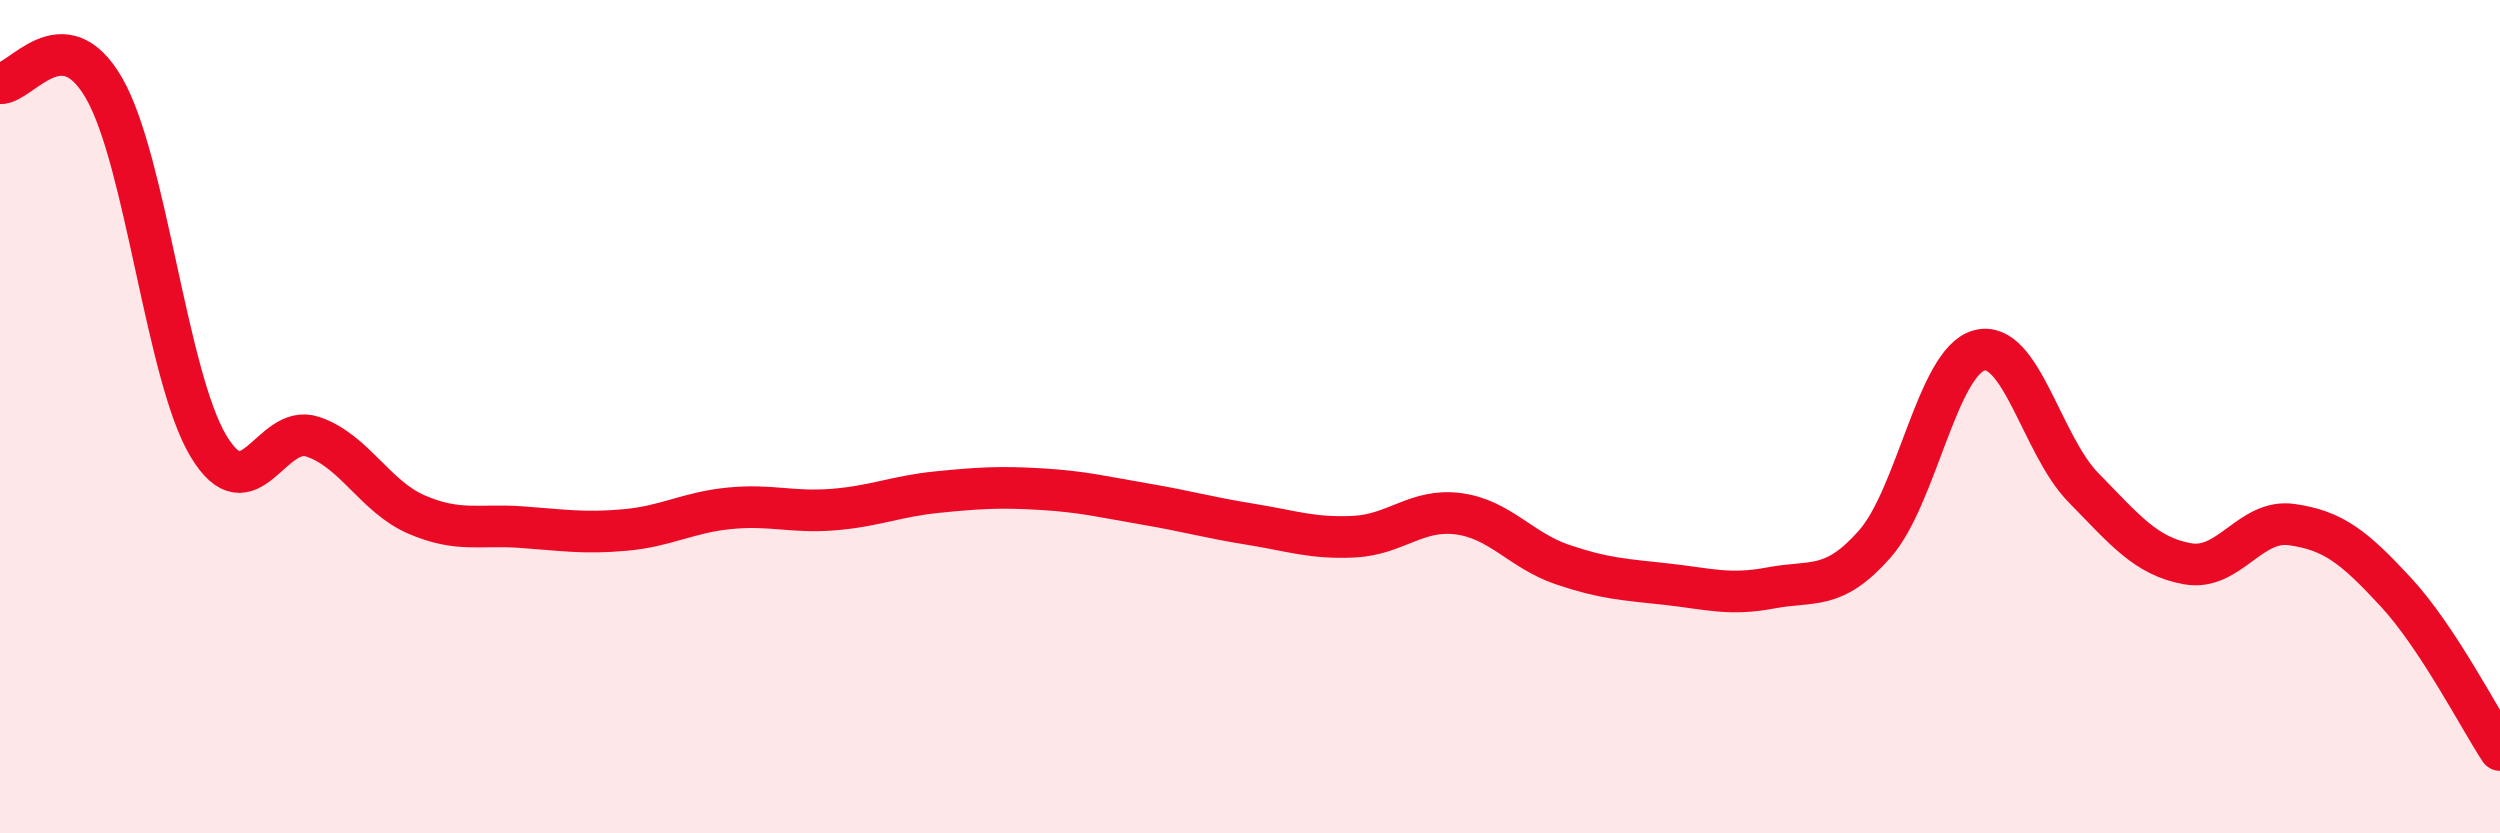 
    <svg width="60" height="20" viewBox="0 0 60 20" xmlns="http://www.w3.org/2000/svg">
      <path
        d="M 0,2 C 0.5,2.02 1.5,0.38 2.5,2.12 C 3.5,3.86 4,9.03 5,10.7 C 6,12.37 6.5,10.15 7.5,10.48 C 8.5,10.81 9,11.92 10,12.35 C 11,12.78 11.5,12.58 12.5,12.65 C 13.5,12.72 14,12.81 15,12.72 C 16,12.63 16.5,12.3 17.5,12.2 C 18.5,12.1 19,12.31 20,12.23 C 21,12.15 21.5,11.91 22.5,11.81 C 23.5,11.71 24,11.68 25,11.74 C 26,11.8 26.5,11.93 27.5,12.1 C 28.5,12.27 29,12.42 30,12.58 C 31,12.74 31.5,12.93 32.5,12.88 C 33.5,12.83 34,12.2 35,12.33 C 36,12.46 36.5,13.21 37.5,13.55 C 38.5,13.89 39,13.91 40,14.02 C 41,14.13 41.5,14.3 42.5,14.11 C 43.5,13.92 44,14.19 45,13.05 C 46,11.91 46.5,8.68 47.5,8.41 C 48.5,8.14 49,10.68 50,11.7 C 51,12.72 51.5,13.35 52.5,13.53 C 53.5,13.71 54,12.45 55,12.59 C 56,12.73 56.5,13.13 57.5,14.21 C 58.5,15.29 59.5,17.24 60,18L60 20L0 20Z"
        fill="#EB0A25"
        opacity="0.1"
        stroke-linecap="round"
        stroke-linejoin="round"
      />
      <path
        d="M 0,2 C 0.5,2.02 1.5,0.38 2.5,2.12 C 3.5,3.86 4,9.03 5,10.7 C 6,12.37 6.5,10.15 7.5,10.48 C 8.5,10.81 9,11.92 10,12.35 C 11,12.78 11.5,12.58 12.5,12.65 C 13.5,12.72 14,12.81 15,12.72 C 16,12.63 16.5,12.3 17.5,12.2 C 18.5,12.1 19,12.31 20,12.23 C 21,12.15 21.5,11.91 22.5,11.81 C 23.5,11.71 24,11.68 25,11.74 C 26,11.8 26.5,11.93 27.5,12.1 C 28.5,12.27 29,12.42 30,12.58 C 31,12.74 31.5,12.93 32.5,12.88 C 33.5,12.83 34,12.2 35,12.33 C 36,12.46 36.5,13.21 37.5,13.55 C 38.5,13.89 39,13.91 40,14.02 C 41,14.13 41.5,14.3 42.5,14.11 C 43.5,13.92 44,14.19 45,13.05 C 46,11.91 46.5,8.68 47.5,8.41 C 48.5,8.14 49,10.68 50,11.7 C 51,12.72 51.5,13.35 52.5,13.53 C 53.5,13.71 54,12.45 55,12.59 C 56,12.73 56.5,13.13 57.5,14.21 C 58.5,15.29 59.5,17.24 60,18"
        stroke="#EB0A25"
        stroke-width="1"
        fill="none"
        stroke-linecap="round"
        stroke-linejoin="round"
      />
    </svg>
  